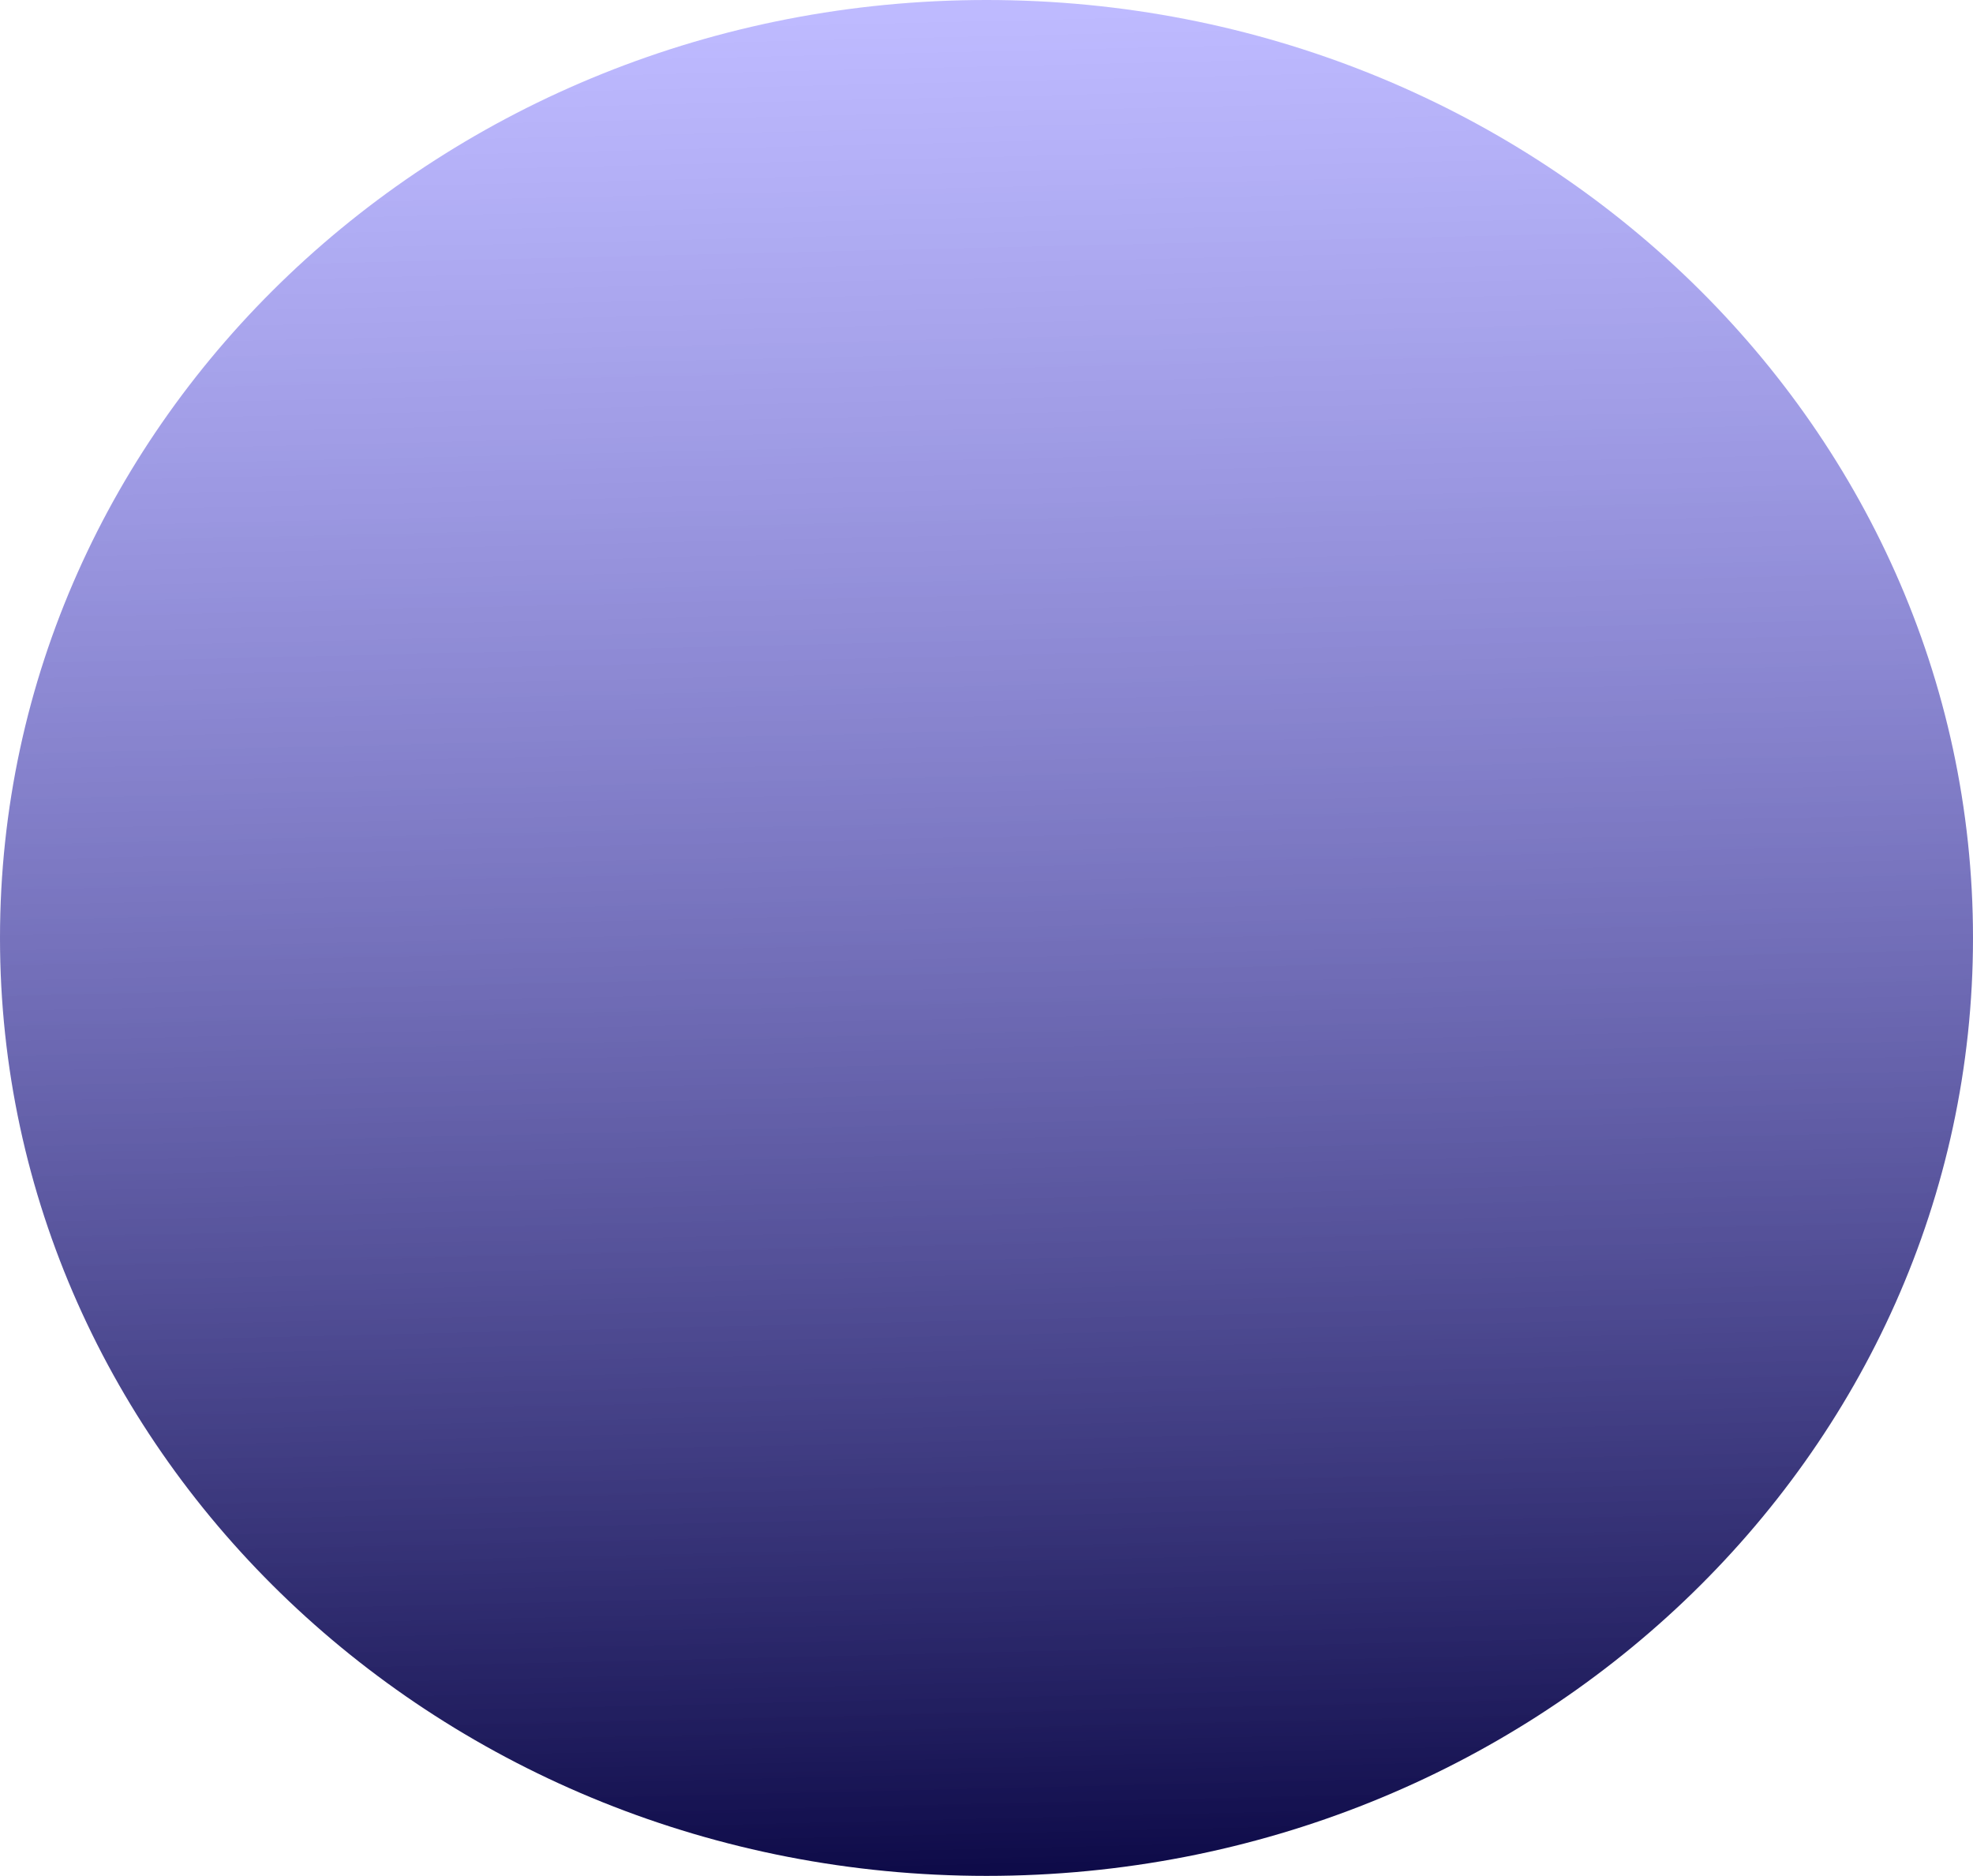 <svg xmlns="http://www.w3.org/2000/svg" xmlns:xlink="http://www.w3.org/1999/xlink" width="1482" height="1409" viewBox="0 0 1482 1409">
  <defs>
    <linearGradient id="linear-gradient" x1="0.5" x2="0.526" y2="1.021" gradientUnits="objectBoundingBox">
      <stop offset="0" stop-color="#7f78ff" stop-opacity="0.51"/>
      <stop offset="1" stop-color="#0a0744"/>
    </linearGradient>
  </defs>
  <path id="Circle" d="M741,0c409.243,0,741,315.415,741,704.5S1150.243,1409,741,1409,0,1093.585,0,704.5,331.757,0,741,0Z" fill="url(#linear-gradient)"/>
</svg>
